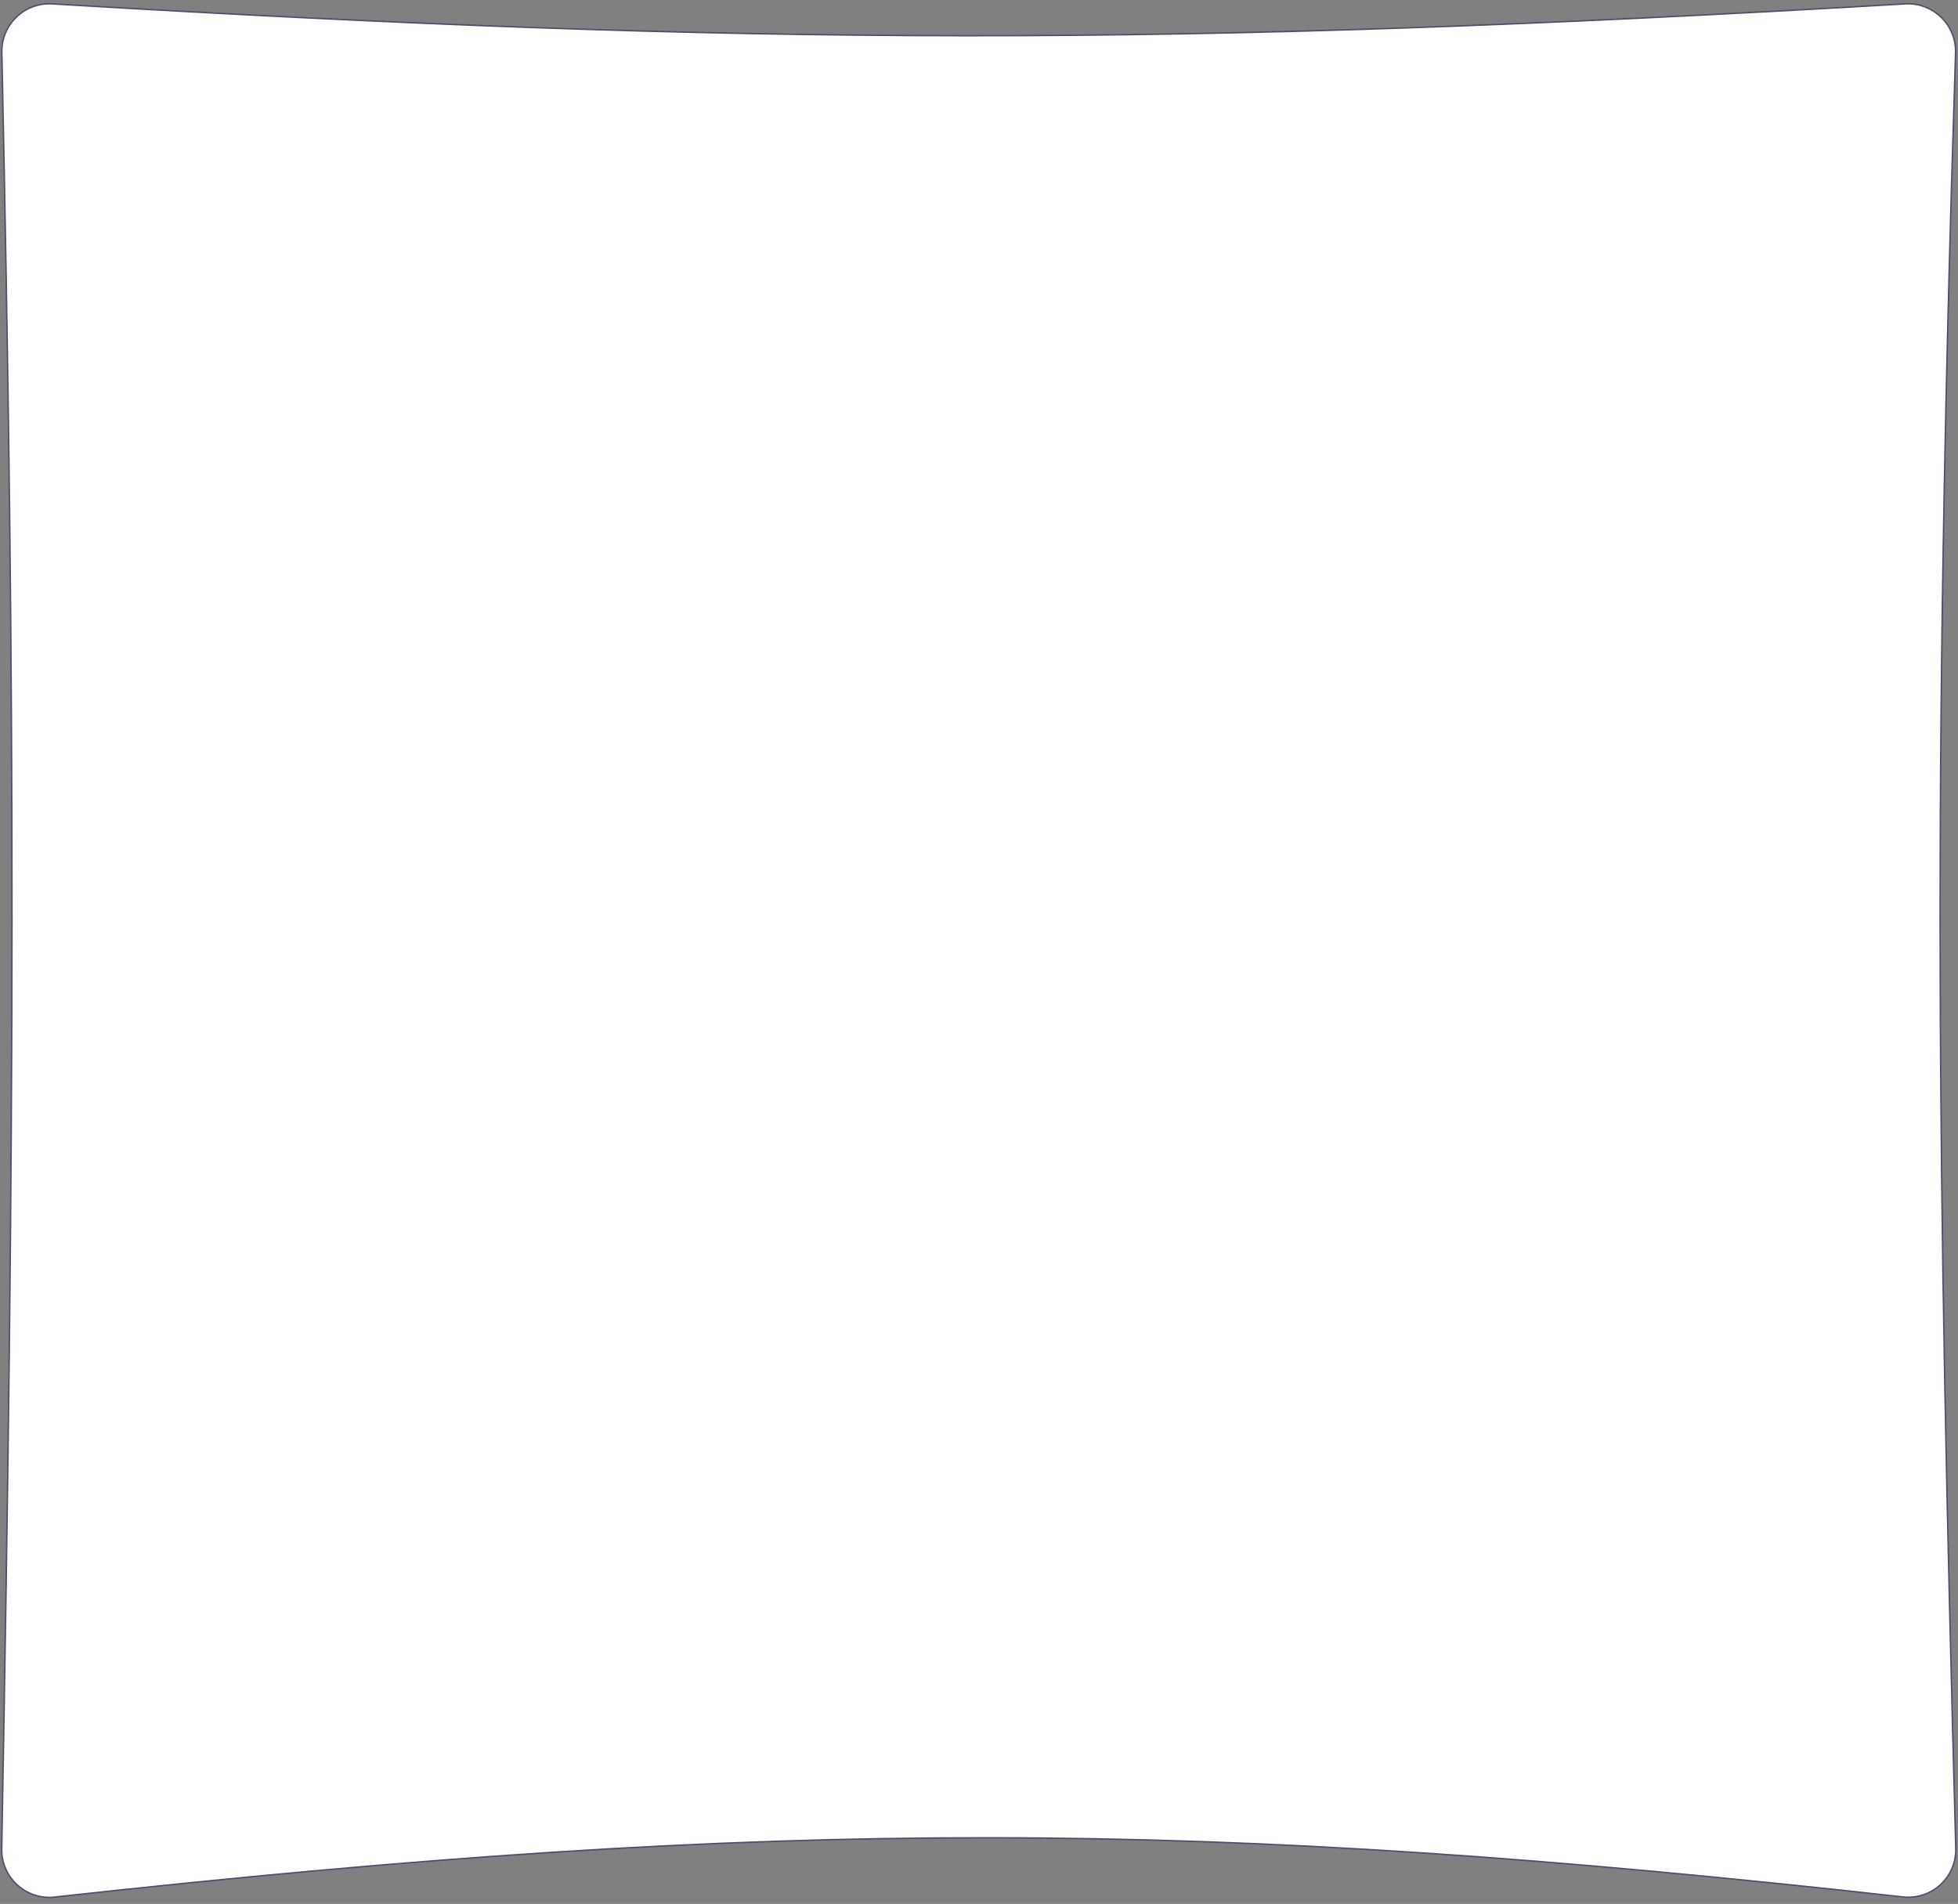 <?xml version="1.0" encoding="UTF-8"?> <svg xmlns="http://www.w3.org/2000/svg" width="4085" height="3972" viewBox="0 0 4085 3972" fill="none"><rect x="0" y="0" width="4085" height="3972" fill="#808080" stroke="none"/> <path d="M108.763 8.102C1560.98 95.021 2443.62 98.368 3975.02 8.08C4032.96 4.663 4081.76 52.147 4079.9 110.161C4031.63 1617 4042.61 2461.32 4080.35 3856.55C4081.97 3916.46 4029.88 3964.16 3970.31 3957.52C2512.91 3795.05 1630.81 3790.75 113.611 3957.8C54.437 3964.31 2.524 3917.08 3.606 3857.56C31.268 2335.41 32.854 1472.83 3.857 108.912C2.632 51.29 51.226 4.658 108.763 8.102Z" fill="white" stroke="#534D6C" stroke-width="3"></path> </svg> 